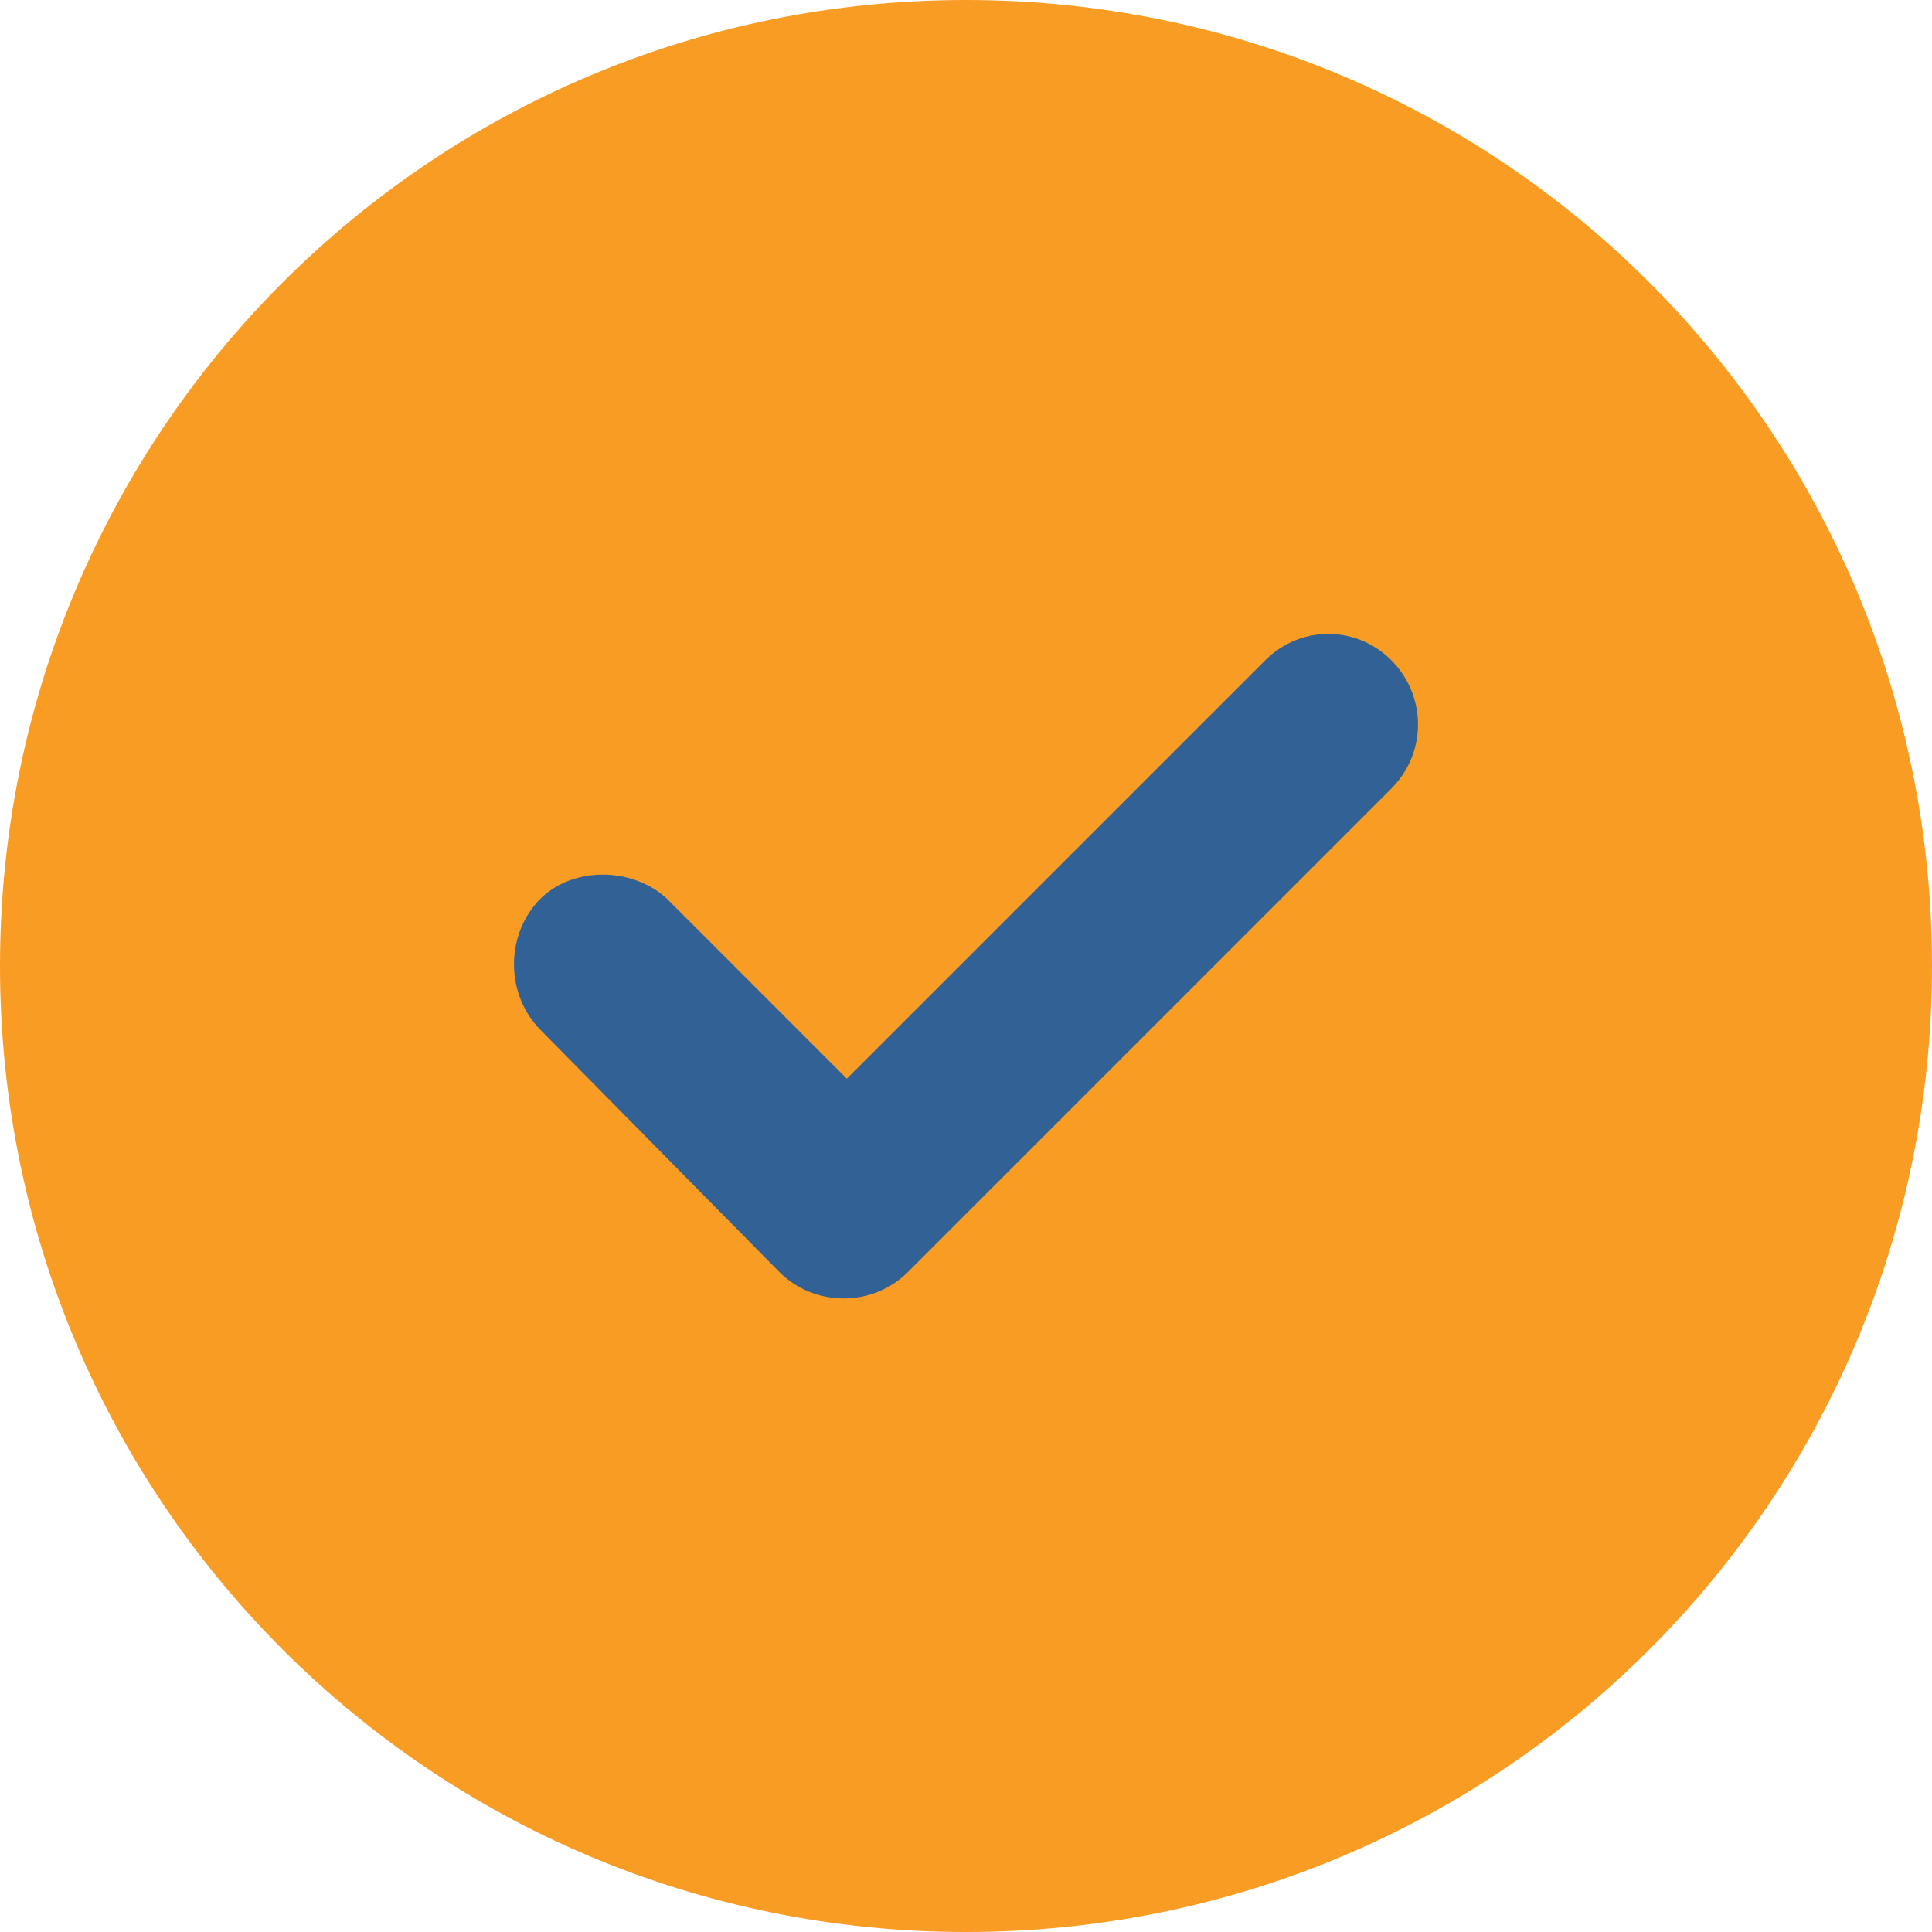 <?xml version="1.0" encoding="utf-8"?>
<!-- Generator: Adobe Illustrator 27.4.1, SVG Export Plug-In . SVG Version: 6.00 Build 0)  -->
<svg version="1.1" id="Layer_1" xmlns="http://www.w3.org/2000/svg" xmlns:xlink="http://www.w3.org/1999/xlink" x="0px" y="0px"
	 viewBox="0 0 60 60" style="enable-background:new 0 0 60 60;" xml:space="preserve">
<style type="text/css">
	.st0{fill:#316195;}
	.st1{fill:#F99C24;}
</style>
<path class="st0" d="M43.9,19.9c-1.5-1.5-3.9-1.6-5.4-0.1L26.2,32.1l-4.8-4.8l-0.1-0.1c-1.5-1.5-3.9-1.4-5.4,0.1s-1.4,3.9,0.1,5.4
	l0,0l7.5,7.5c1.5,1.5,3.9,1.5,5.4,0l0,0l15-15l0.7-0.7l-0.1-0.1C45.4,22.9,45.1,21.1,43.9,19.9 M18.7,27.2L18.7,27.2
	c0.1,0,0.2,0,0.3,0C18.9,27.2,18.8,27.2,18.7,27.2 M26.3,40.3c-0.1,0-0.2,0-0.3,0C26.1,40.3,26.2,40.3,26.3,40.3L26.3,40.3
	 M40.9,19.7c0.1,0,0.2,0,0.3,0l0,0C41.1,19.7,41,19.7,40.9,19.7"/>
<path class="st1" d="M30,0C13.4,0,0,13.4,0,30l0,0c0,16.6,13.4,30,30,30l0,0c16.6,0,30-13.4,30-30S46.6,0,30,0 M43.2,24.5l-15,15
	c-1.1,1.1-2.9,1.1-4,0l0,0l0,0L16.8,32c-1.1-1.1-1.1-2.9-0.1-4s2.9-1.1,4-0.1l0.1,0.1l5.5,5.5l13-13c1.1-1.1,2.9-1.1,4,0.1
	C44.3,21.7,44.3,23.4,43.2,24.5L43.2,24.5z"/>
</svg>

